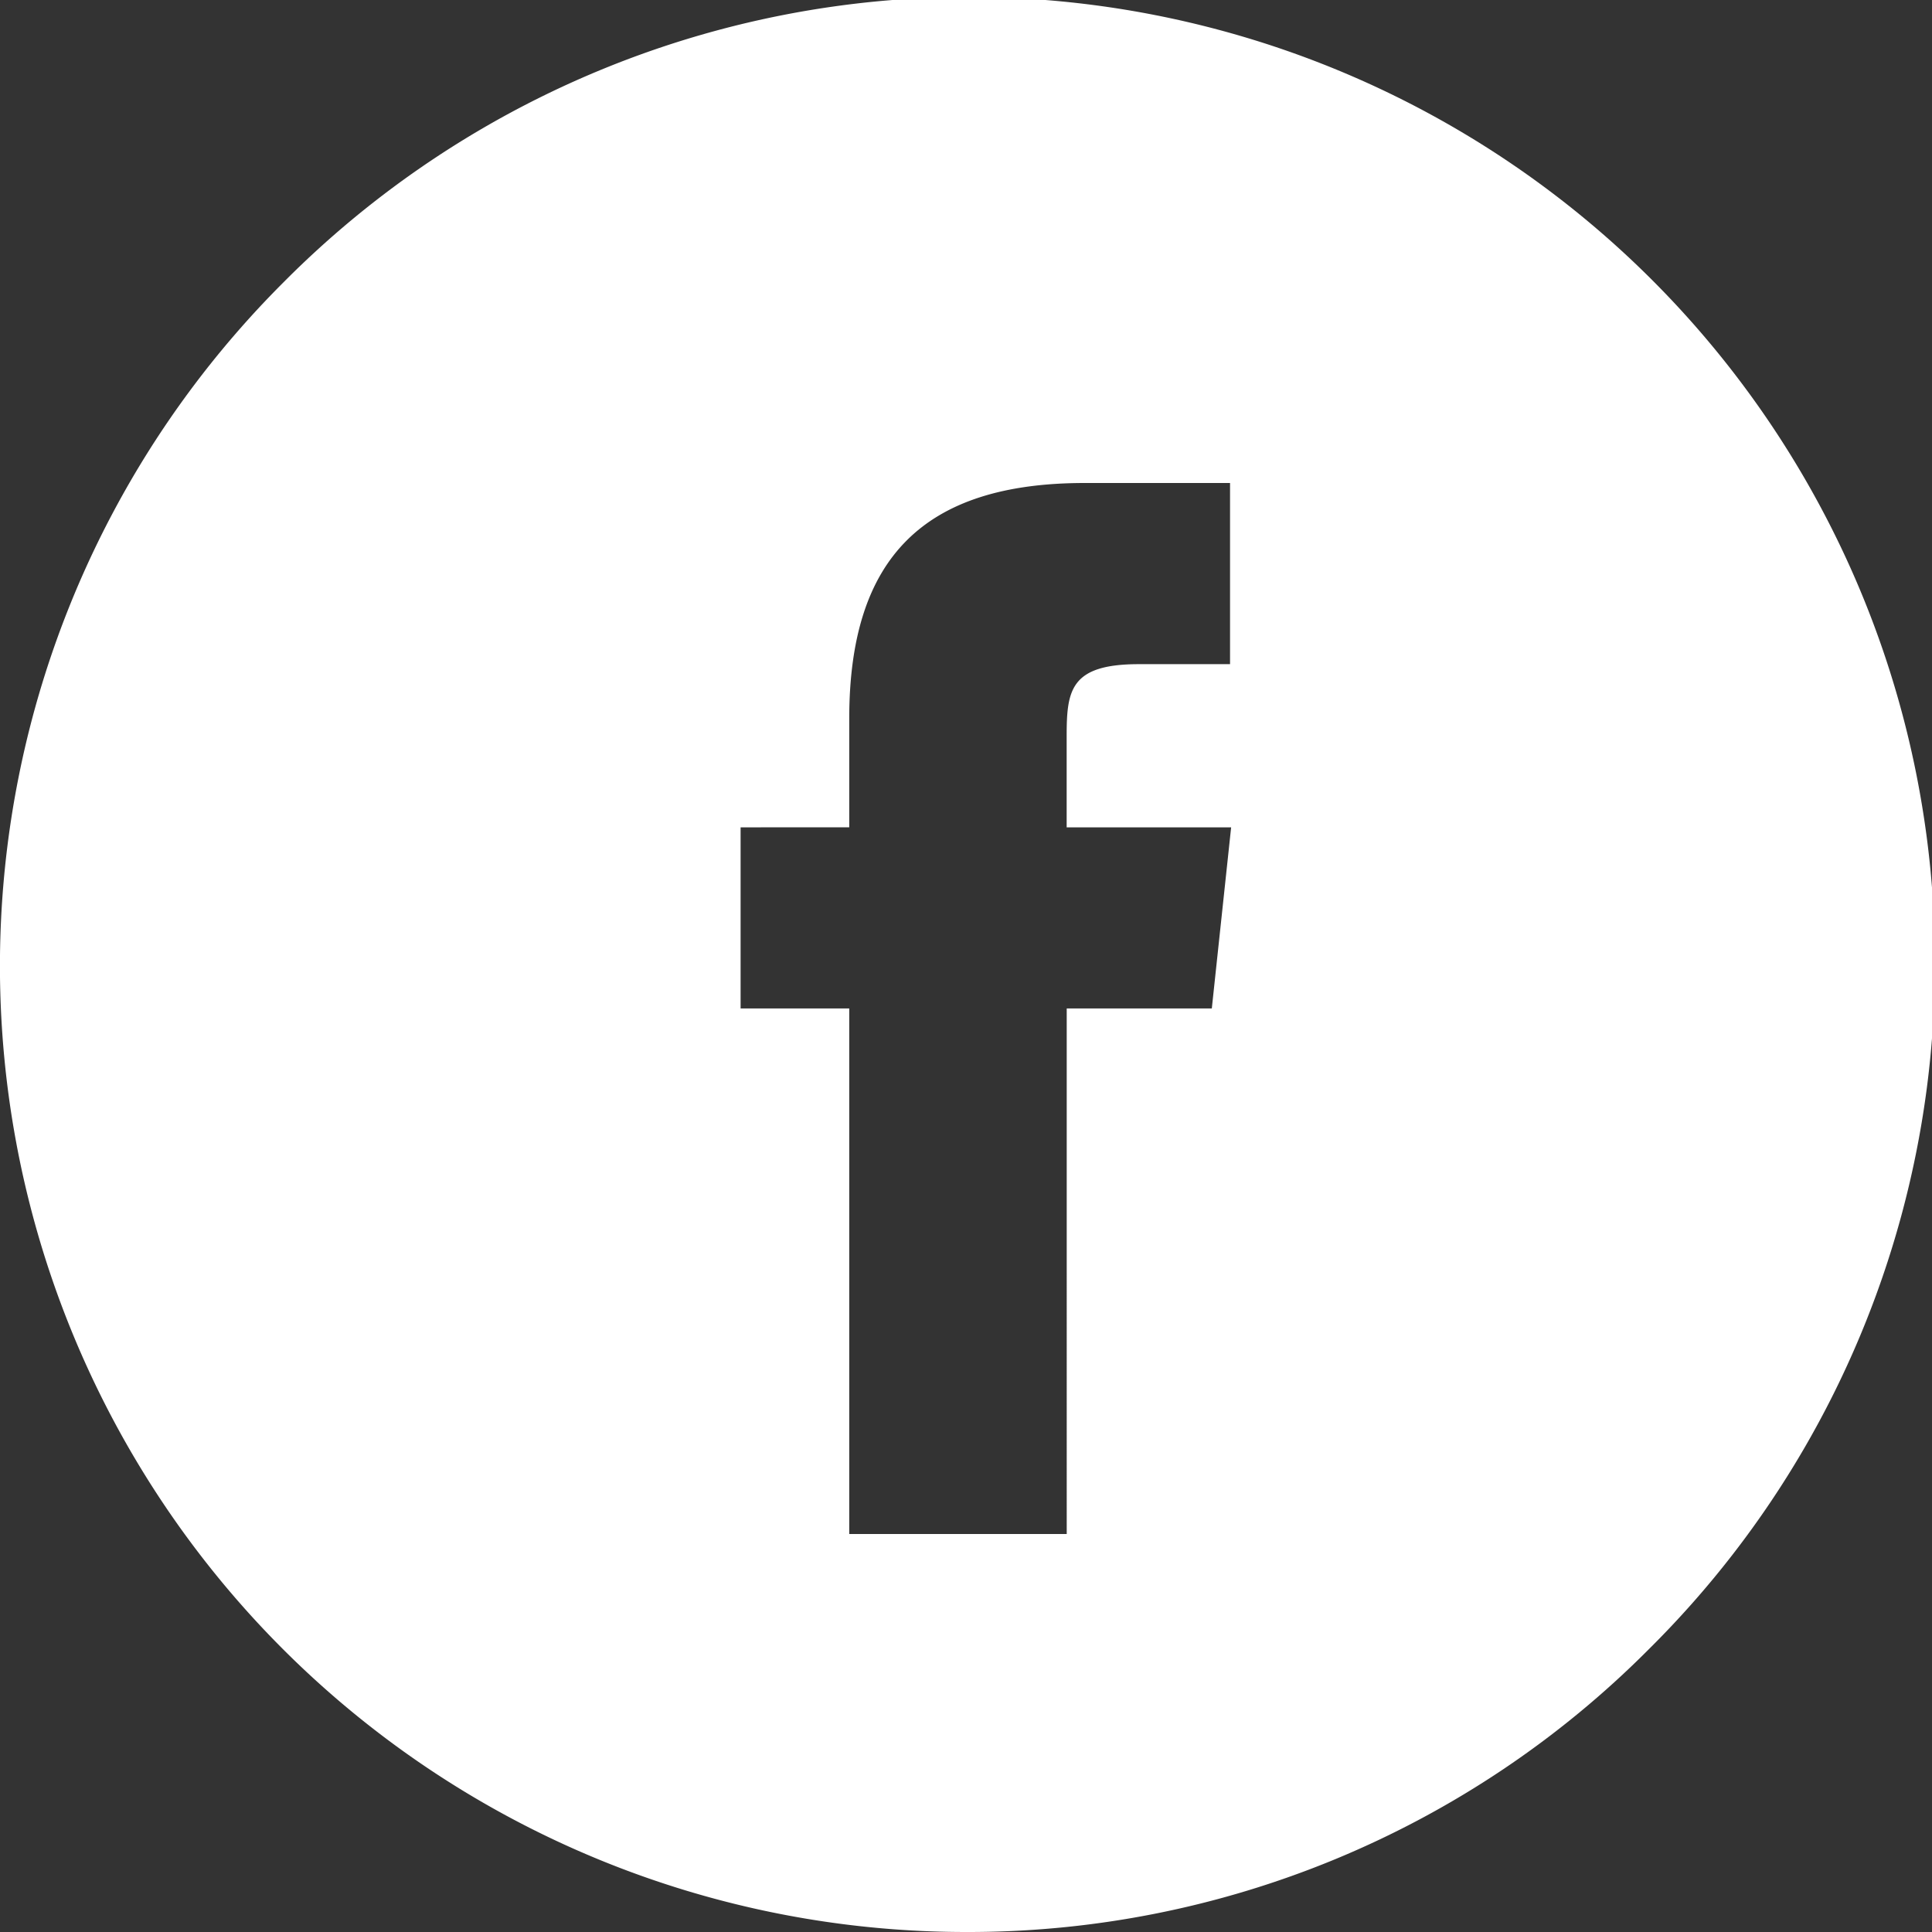 <svg id="Facebook" xmlns="http://www.w3.org/2000/svg" width="30" height="30" viewBox="0 0 30 30">
  <rect x="0" y="0" width="30" height="30" fill="#333333" stroke="none"/>
  <path id="Combined_Shape" data-name="Combined Shape" d="M15,30A15,15,0,0,1,4.393,4.393,15,15,0,1,1,25.606,25.606,14.9,14.9,0,0,1,15,30ZM11.5,12.847v2.812h1.687V23.82h3.377V15.659h2.253l.3-2.812H16.563l0-1.408c0-.719.052-1.126,1.123-1.126H19.1V7.5H16.845c-2.5,0-3.658,1.162-3.658,3.658v1.688Z" fill="#fff"/>
</svg>
